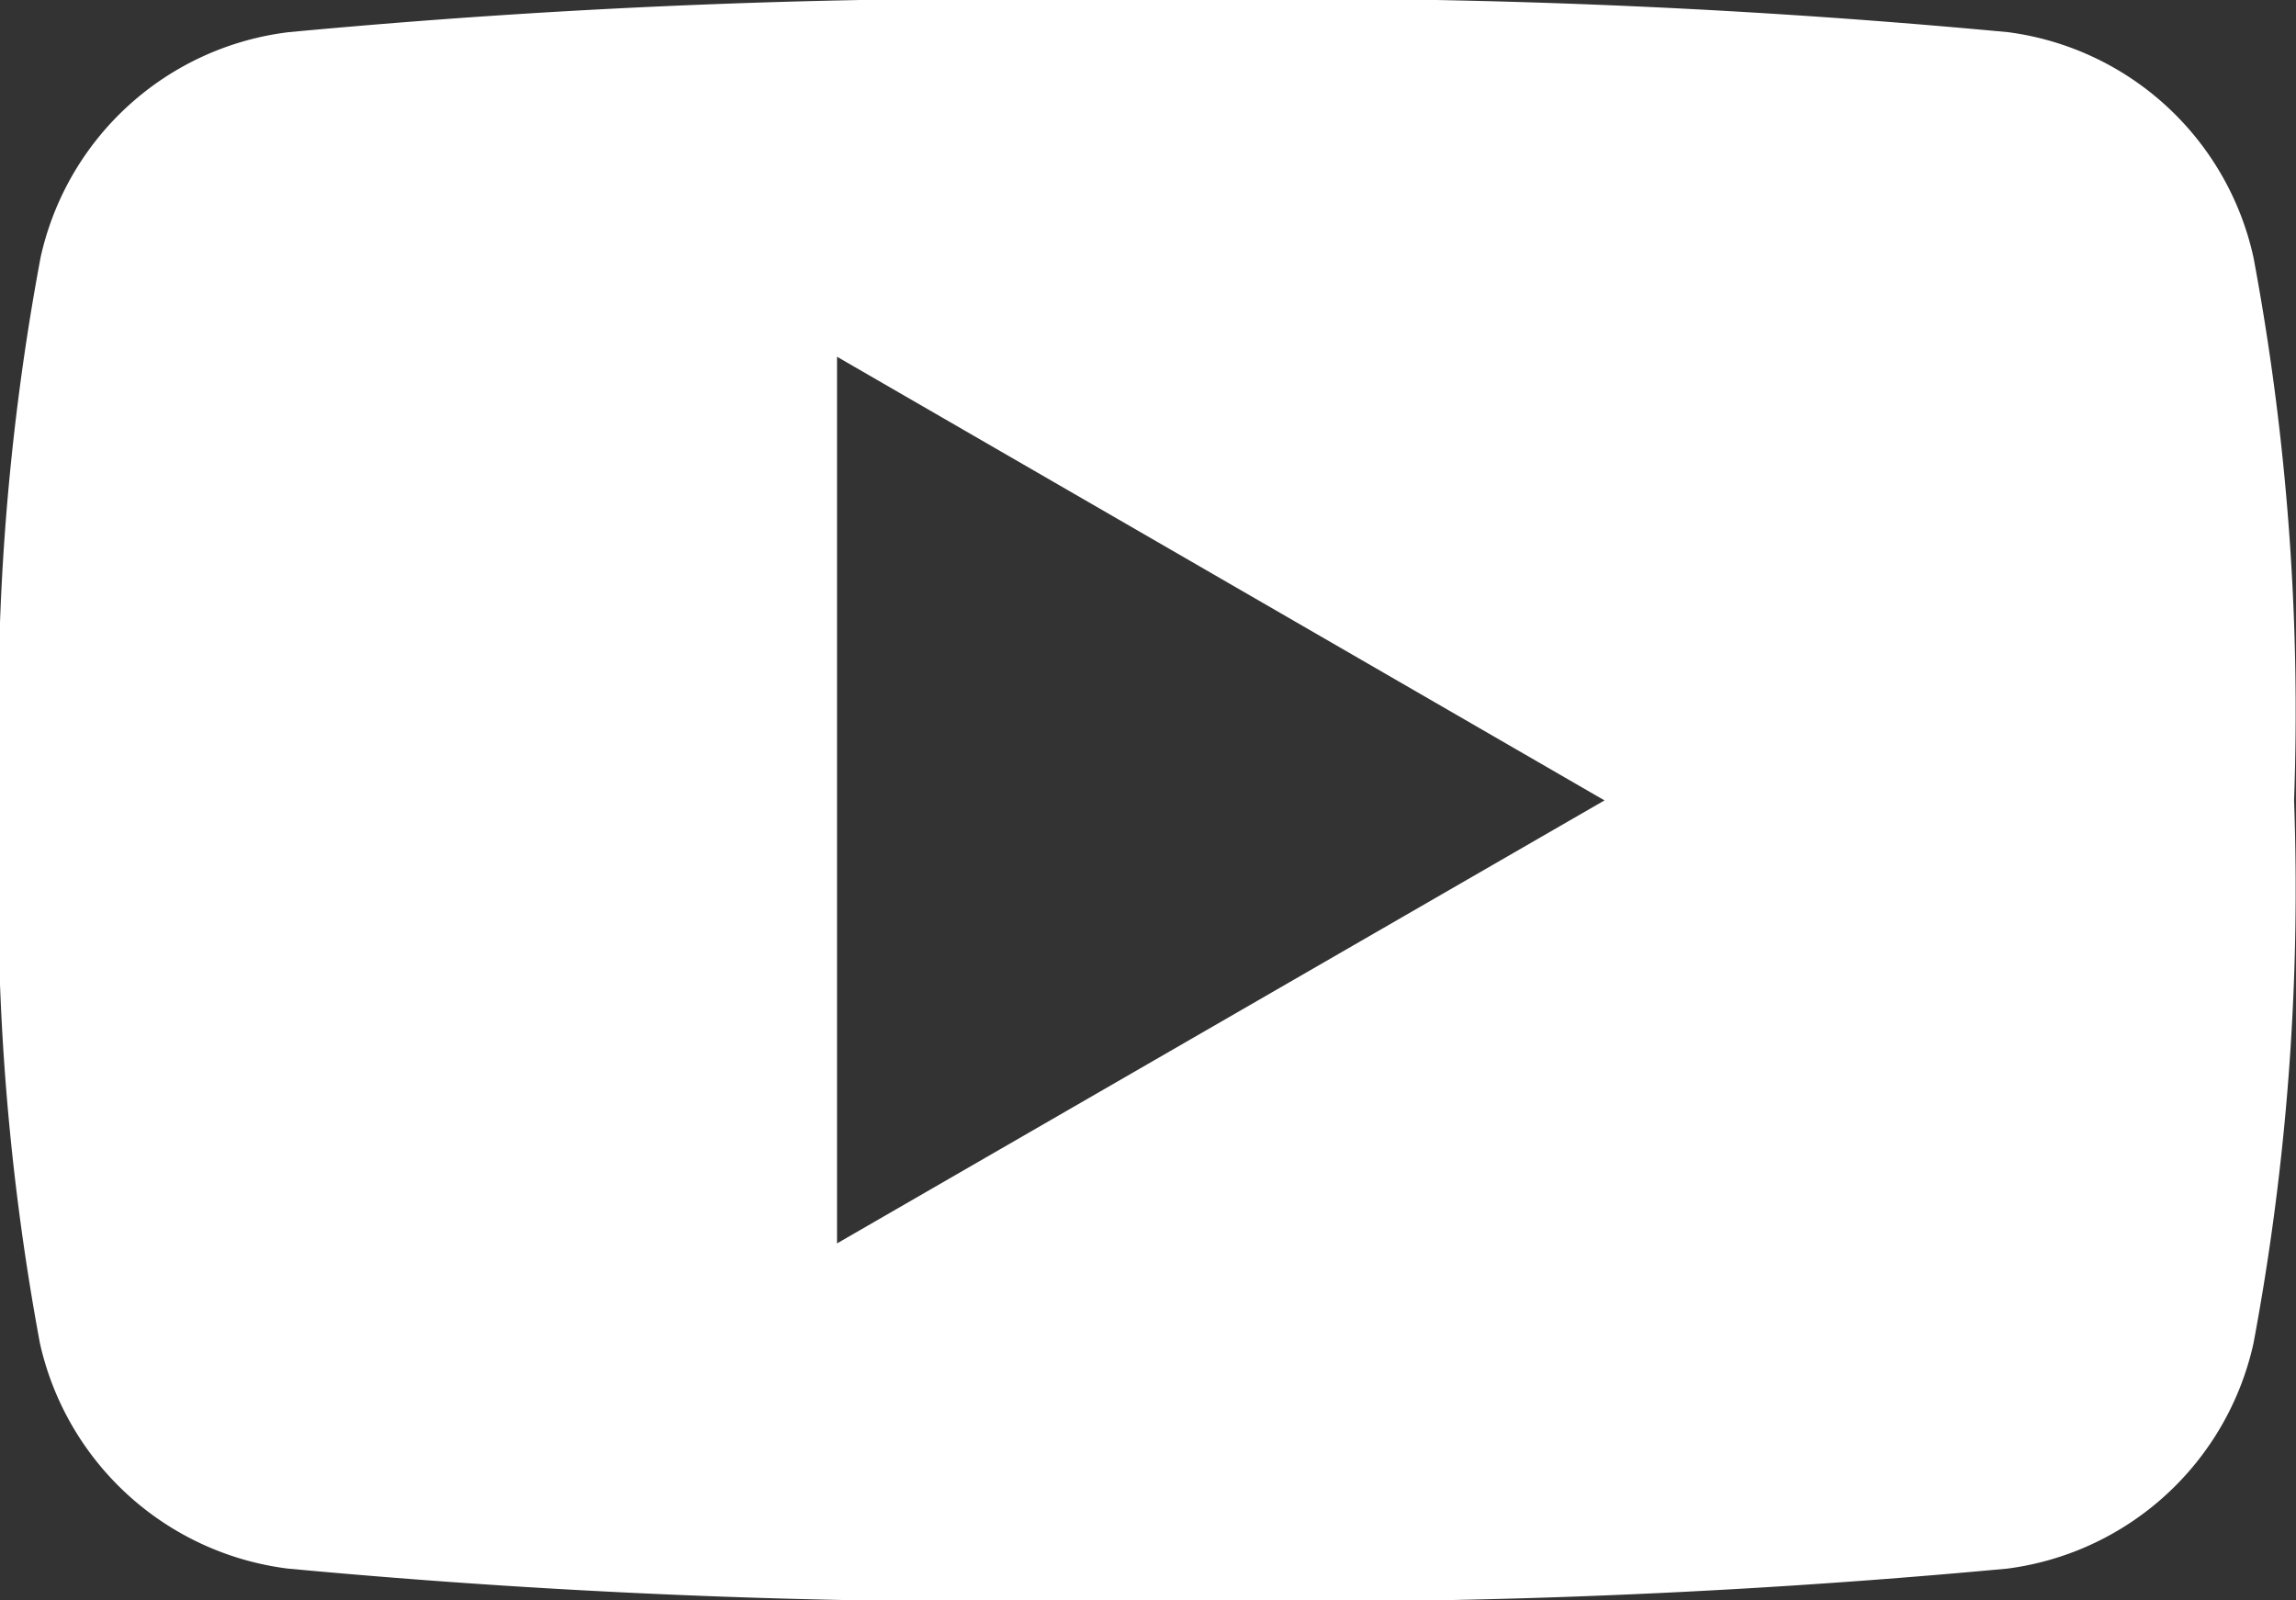 <svg xmlns="http://www.w3.org/2000/svg" width="35.66" height="24.85" viewBox="0 0 35.66 24.85"><rect x="0" y="0" width="35.66" height="24.85" fill="#333333" stroke="none"/><defs><style>.cls-1{fill:#fff;fill-rule:evenodd;}</style></defs><title>ft-link-youtube</title><g id="レイヤー_2" data-name="レイヤー 2"><g id="レイヤー_1-2" data-name="レイヤー 1"><path class="cls-1" d="M35,4A4.5,4.5,0,0,0,31.19.5,119,119,0,0,0,17.83,0,118.89,118.89,0,0,0,4.48.5,4.5,4.5,0,0,0,.63,4,38.28,38.28,0,0,0,0,12.43a38.27,38.27,0,0,0,.62,8.43,4.52,4.52,0,0,0,3.85,3.5,119,119,0,0,0,13.36.49,118.89,118.89,0,0,0,13.35-.49A4.51,4.51,0,0,0,35,20.86a38.28,38.28,0,0,0,.63-8.43A38.27,38.27,0,0,0,35,4M13,19.31V5.54l11.92,6.89Z"/></g></g></svg>